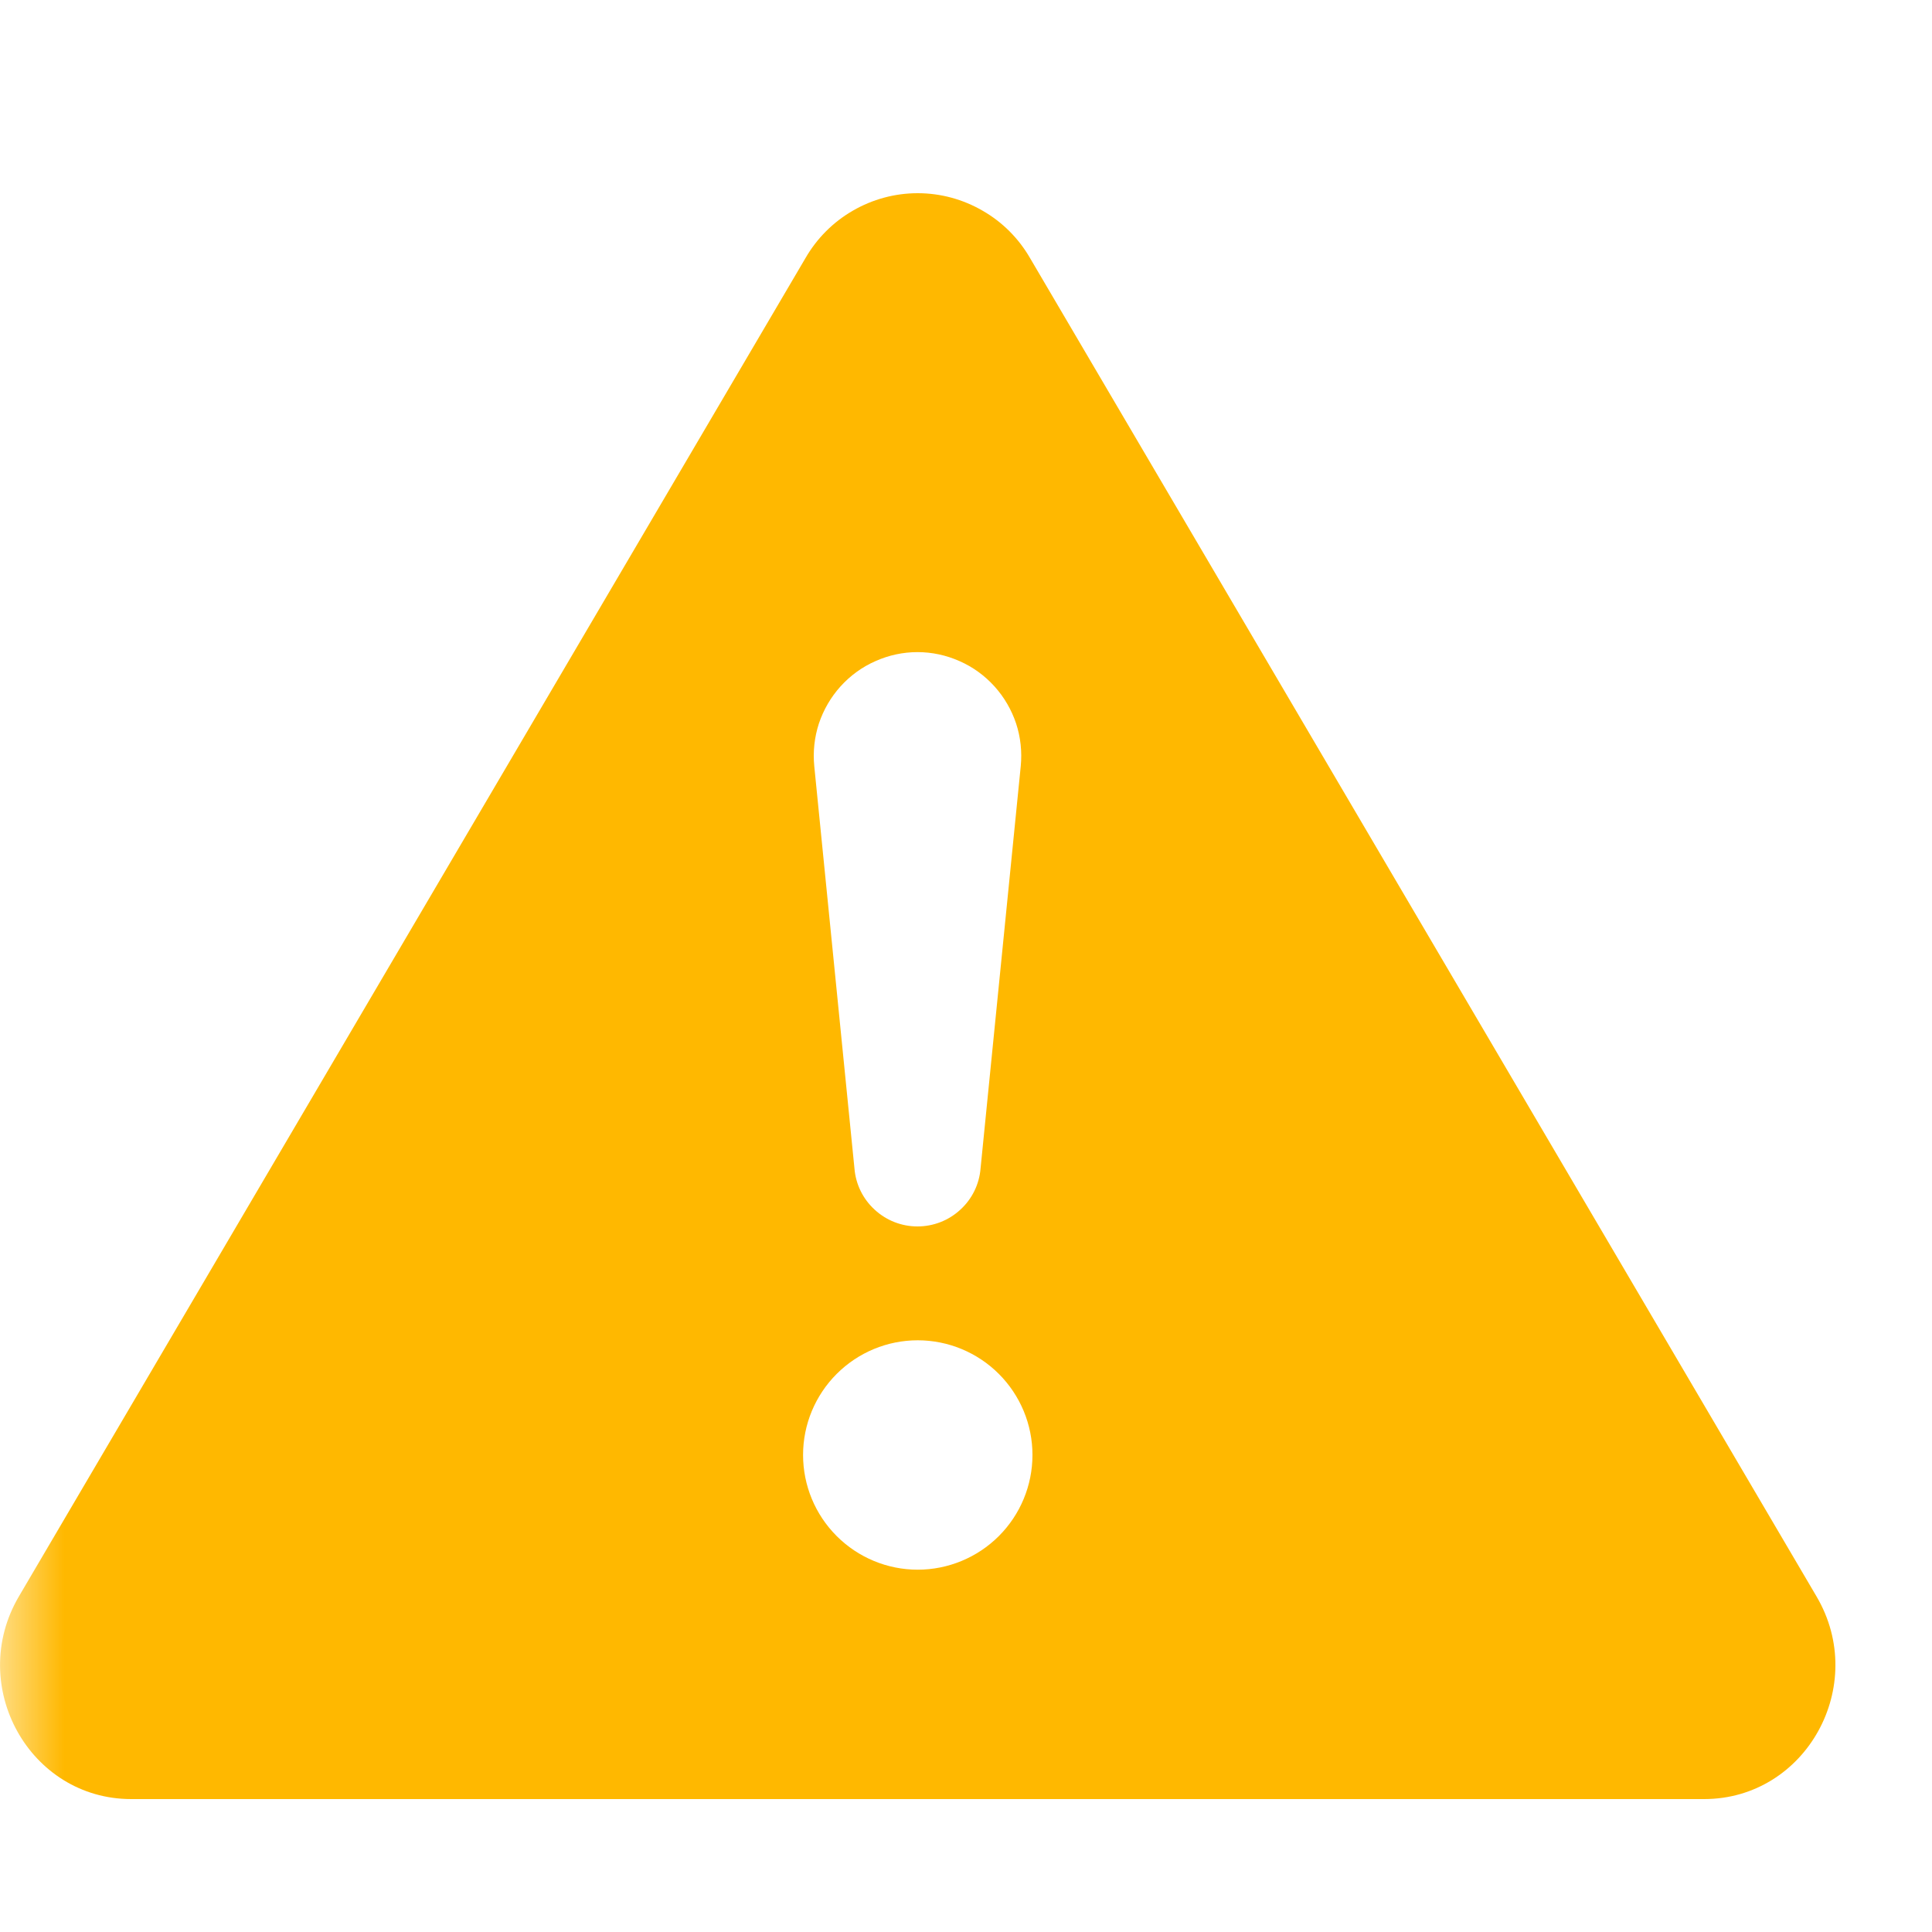 <svg xmlns="http://www.w3.org/2000/svg" width="15" height="15" viewBox="0 0 15 15" fill="none">
    <mask id="mask0_3649_5424" style="mask-type:alpha" maskUnits="userSpaceOnUse" x="0" y="0"
        width="15" height="16">
        <rect y="0" width="15" height="15" fill="#0BB3A8" />
    </mask>
    <g mask="url(#mask0_3649_5424)">
        <path fill-rule="evenodd" clip-rule="evenodd"
            d="M7.998 2.005C7.91 1.852 7.783 1.724 7.629 1.636C7.476 1.547 7.302 1.5 7.125 1.5C6.948 1.5 6.774 1.547 6.621 1.636C6.468 1.724 6.341 1.852 6.253 2.005L0.147 12.394C-0.26 13.087 0.228 13.968 1.019 13.968H13.23C14.022 13.968 14.511 13.086 14.103 12.394L7.998 2.005ZM7.123 5.063C7.011 5.063 6.9 5.087 6.797 5.133C6.694 5.178 6.602 5.245 6.526 5.329C6.451 5.412 6.394 5.51 6.358 5.617C6.323 5.724 6.311 5.837 6.322 5.949L6.634 9.072C6.644 9.195 6.7 9.309 6.791 9.392C6.882 9.476 7 9.522 7.123 9.522C7.247 9.522 7.365 9.476 7.456 9.392C7.547 9.309 7.603 9.195 7.613 9.072L7.925 5.949C7.936 5.837 7.924 5.724 7.889 5.617C7.853 5.51 7.796 5.412 7.721 5.329C7.645 5.245 7.553 5.178 7.45 5.133C7.347 5.087 7.236 5.063 7.123 5.063ZM7.125 10.406C6.889 10.406 6.663 10.5 6.496 10.667C6.329 10.834 6.235 11.06 6.235 11.296C6.235 11.533 6.329 11.759 6.496 11.926C6.663 12.093 6.889 12.187 7.125 12.187C7.361 12.187 7.588 12.093 7.755 11.926C7.922 11.759 8.016 11.533 8.016 11.296C8.016 11.06 7.922 10.834 7.755 10.667C7.588 10.5 7.361 10.406 7.125 10.406Z"
            fill="#FFB800" />
    </g>
</svg>